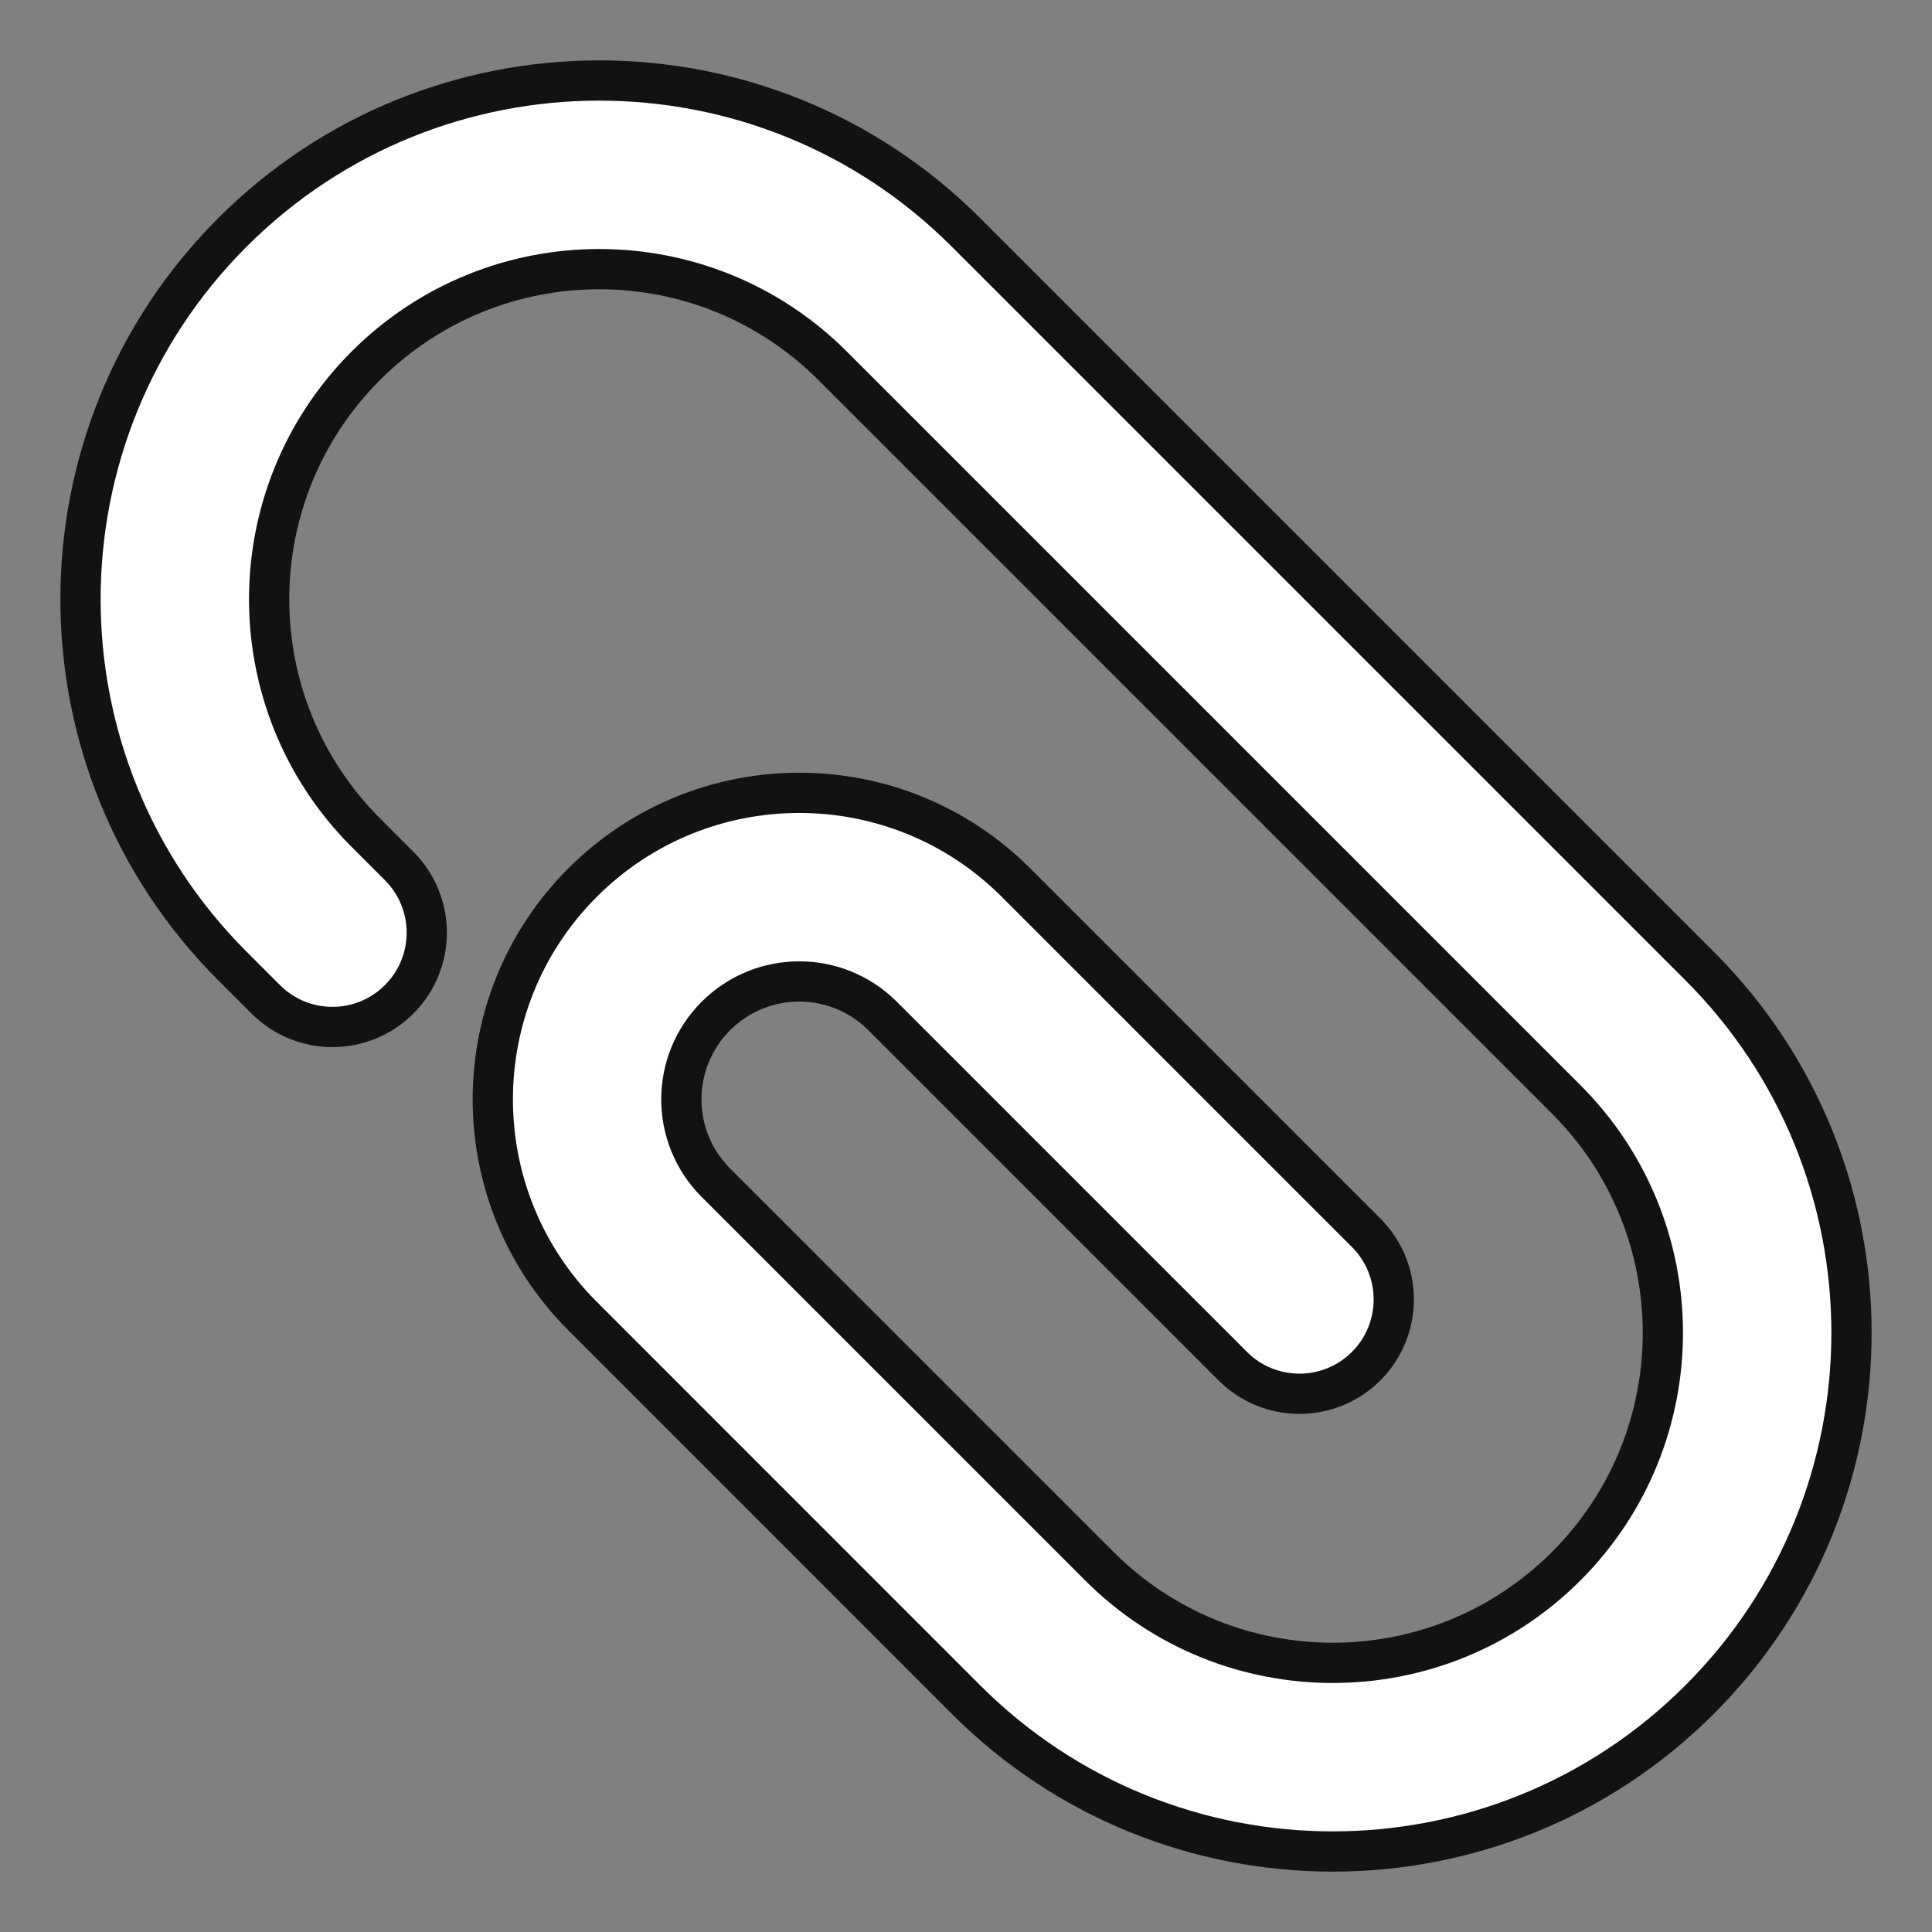 <svg width="24" height="24" viewBox="0 0 24 24" fill="none" xmlns="http://www.w3.org/2000/svg">
<rect x="0" y="0" width="24" height="24" fill="#808080" stroke="none"/>
<path d="M4.544 10.343C2.943 8.742 2.943 6.146 4.544 4.544C6.146 2.943 8.742 2.943 10.343 4.544L19.456 13.657C21.057 15.258 21.057 17.855 19.456 19.456C17.855 21.057 15.258 21.057 13.657 19.456L8.893 14.692C8.321 14.12 8.321 13.193 8.893 12.621C9.465 12.049 10.393 12.049 10.964 12.621L15.314 16.971C15.771 17.428 16.513 17.428 16.971 16.971C17.428 16.513 17.428 15.771 16.971 15.314L12.621 10.964C11.134 9.477 8.724 9.477 7.237 10.964C5.75 12.451 5.75 14.862 7.237 16.349L12 21.113C14.516 23.629 18.596 23.629 21.113 21.113C23.629 18.596 23.629 14.516 21.113 12L12 2.887C9.484 0.371 5.404 0.371 2.887 2.887C0.371 5.404 0.371 9.484 2.887 12L3.301 12.414C3.759 12.872 4.501 12.872 4.958 12.414C5.416 11.957 5.416 11.215 4.958 10.757L4.544 10.343Z" fill="white" stroke="#121214" stroke-width="0.5"/>
</svg>

